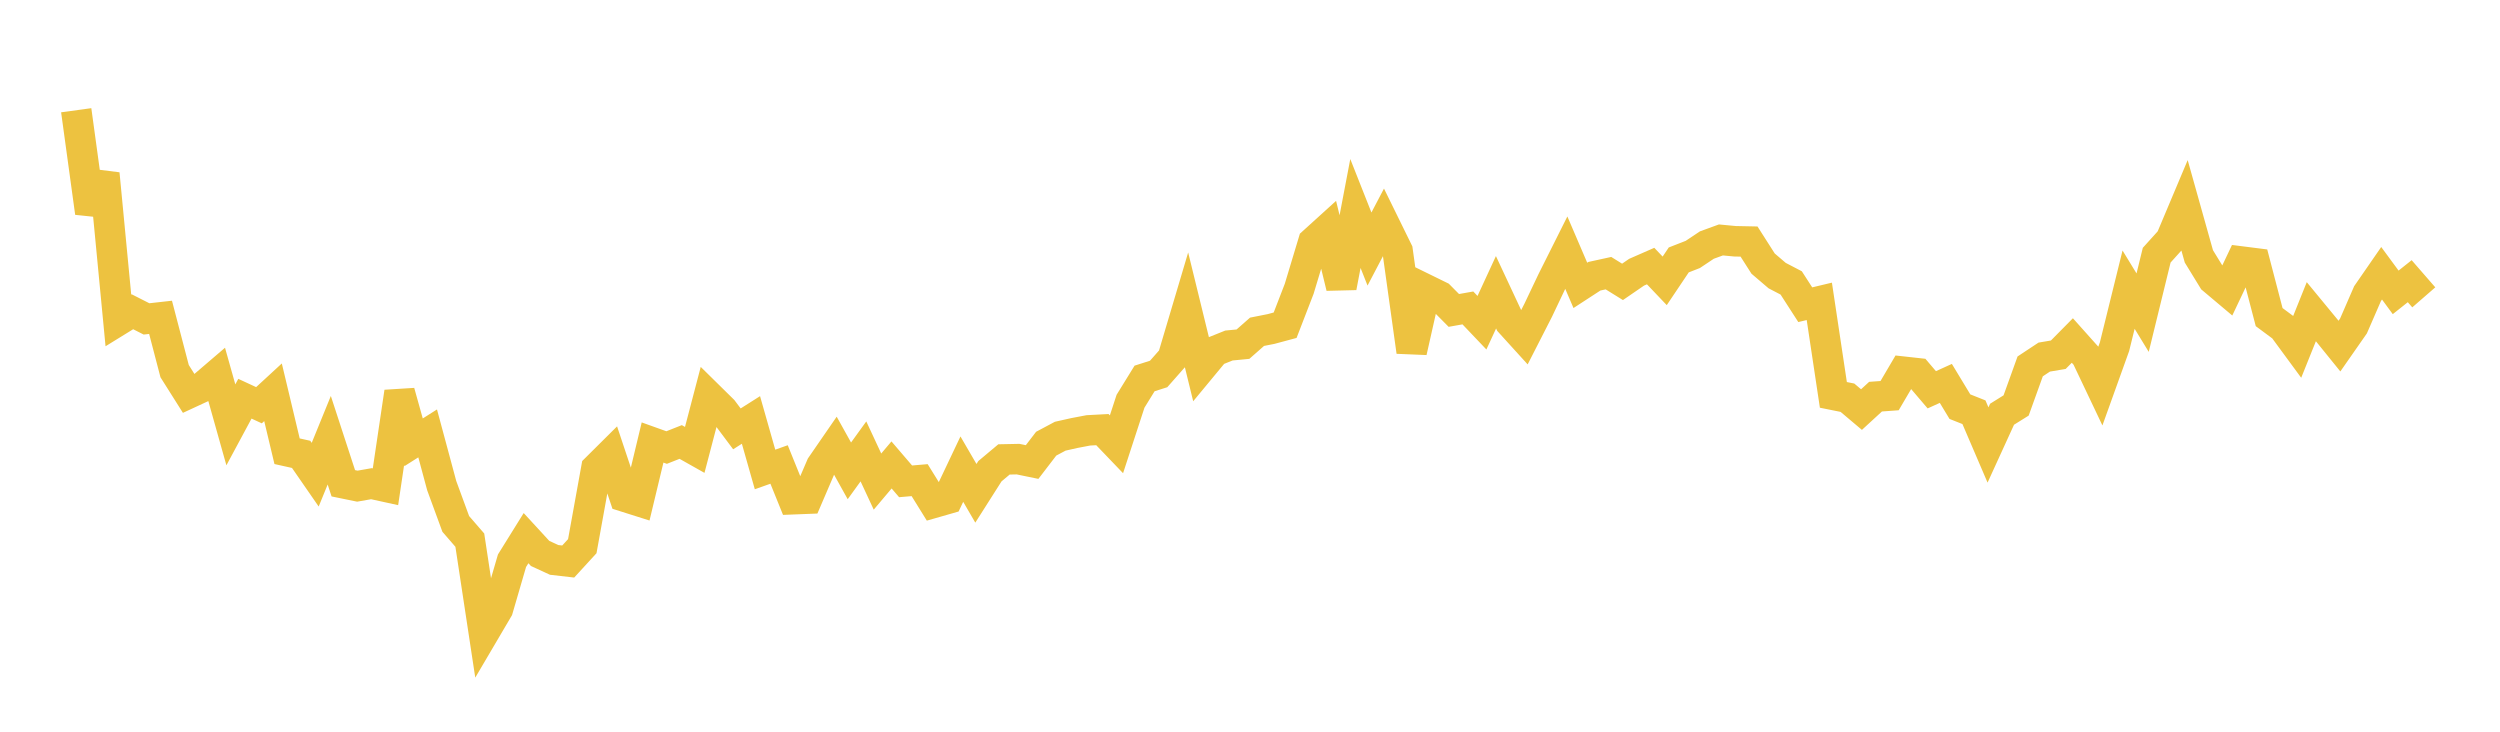 <svg width="164" height="48" xmlns="http://www.w3.org/2000/svg" xmlns:xlink="http://www.w3.org/1999/xlink"><path fill="none" stroke="rgb(237,194,64)" stroke-width="2" d="M5,7.232L5.922,13.958L6.844,11.398L7.766,21.021L8.689,20.452L9.611,20.92L10.533,20.817L11.455,24.346L12.377,25.807L13.299,25.38L14.222,24.59L15.144,27.87L16.066,26.156L16.988,26.583L17.91,25.734L18.832,29.601L19.754,29.806L20.677,31.14L21.599,28.879L22.521,31.703L23.443,31.892L24.365,31.73L25.287,31.932L26.21,25.714L27.132,29.015L28.054,28.431L28.976,31.856L29.898,34.369L30.82,35.434L31.743,41.518L32.665,39.951L33.587,36.785L34.509,35.302L35.431,36.305L36.353,36.73L37.275,36.836L38.198,35.829L39.12,30.731L40.042,29.815L40.964,32.577L41.886,32.869L42.808,29.028L43.731,29.359L44.653,28.994L45.575,29.513L46.497,25.994L47.419,26.902L48.341,28.133L49.263,27.549L50.186,30.797L51.108,30.47L52.03,32.75L52.952,32.714L53.874,30.566L54.796,29.229L55.719,30.888L56.641,29.612L57.563,31.592L58.485,30.5L59.407,31.576L60.329,31.497L61.251,32.984L62.174,32.719L63.096,30.775L64.018,32.361L64.94,30.911L65.862,30.138L66.784,30.119L67.707,30.309L68.629,29.106L69.551,28.615L70.473,28.408L71.395,28.232L72.317,28.183L73.24,29.146L74.162,26.322L75.084,24.827L76.006,24.533L76.928,23.488L77.85,20.386L78.772,24.152L79.695,23.037L80.617,22.666L81.539,22.577L82.461,21.765L83.383,21.582L84.305,21.334L85.228,18.943L86.15,15.884L87.072,15.048L87.994,18.844L88.916,14.005L89.838,16.337L90.76,14.579L91.683,16.46L92.605,23.072L93.527,18.981L94.449,19.433L95.371,20.364L96.293,20.2L97.216,21.17L98.138,19.173L99.06,21.146L99.982,22.161L100.904,20.356L101.826,18.416L102.749,16.573L103.671,18.721L104.593,18.121L105.515,17.919L106.437,18.491L107.359,17.858L108.281,17.454L109.204,18.424L110.126,17.051L111.048,16.691L111.97,16.076L112.892,15.74L113.814,15.827L114.737,15.846L115.659,17.291L116.581,18.079L117.503,18.56L118.425,19.989L119.347,19.768L120.269,25.904L121.192,26.09L122.114,26.868L123.036,26.021L123.958,25.954L124.88,24.385L125.802,24.487L126.725,25.57L127.647,25.151L128.569,26.676L129.491,27.042L130.413,29.191L131.335,27.174L132.257,26.599L133.18,24.035L134.102,23.425L135.024,23.27L135.946,22.337L136.868,23.369L137.79,25.309L138.713,22.739L139.635,19.001L140.557,20.51L141.479,16.74L142.401,15.718L143.323,13.529L144.246,16.818L145.168,18.322L146.09,19.098L147.012,17.153L147.934,17.27L148.856,20.802L149.778,21.486L150.701,22.742L151.623,20.446L152.545,21.565L153.467,22.704L154.389,21.382L155.311,19.262L156.234,17.926L157.156,19.179L158.078,18.446L159,19.506"></path></svg>